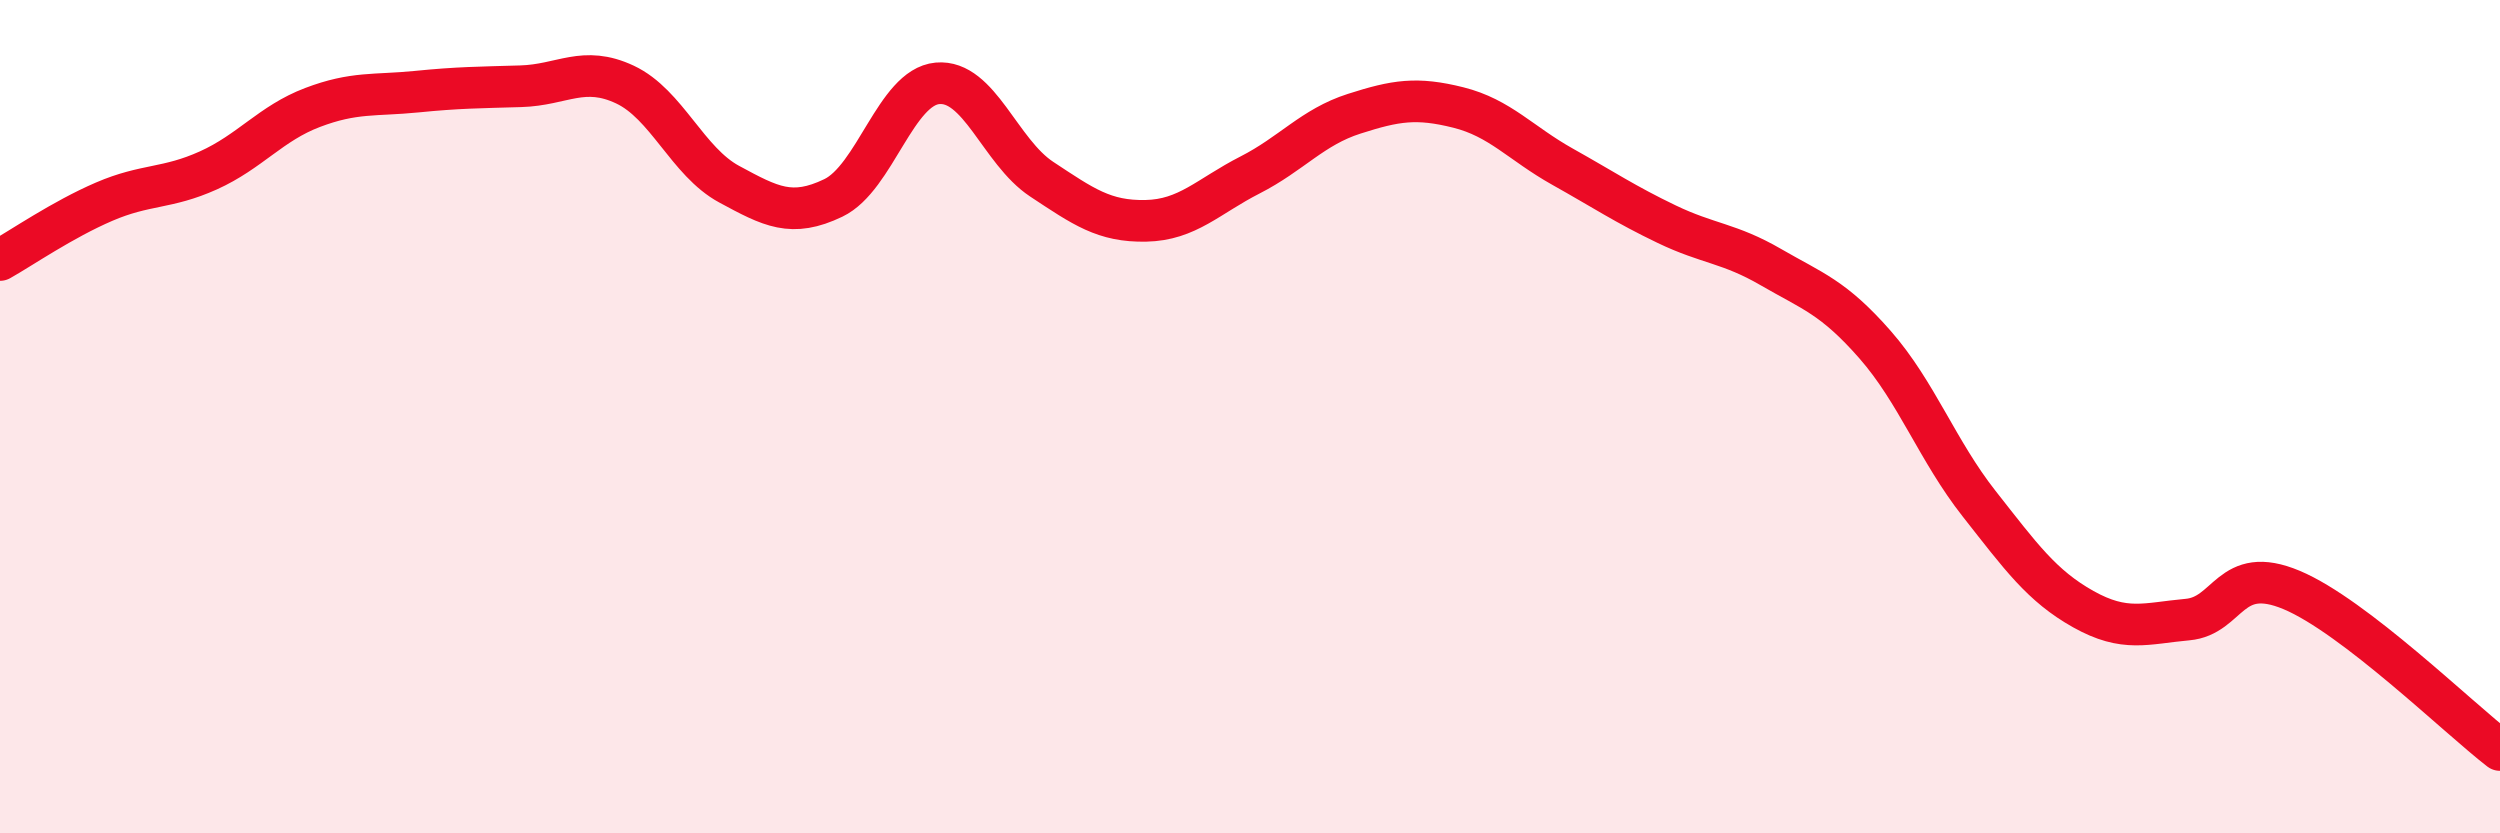 
    <svg width="60" height="20" viewBox="0 0 60 20" xmlns="http://www.w3.org/2000/svg">
      <path
        d="M 0,6.24 C 0.5,5.96 1.5,5.27 2.5,4.84 C 3.5,4.41 4,4.54 5,4.09 C 6,3.64 6.5,2.96 7.5,2.58 C 8.5,2.2 9,2.3 10,2.2 C 11,2.1 11.5,2.1 12.5,2.07 C 13.5,2.04 14,1.56 15,2.03 C 16,2.5 16.5,3.88 17.5,4.42 C 18.5,4.96 19,5.23 20,4.75 C 21,4.27 21.5,2.09 22.5,2 C 23.5,1.91 24,3.64 25,4.3 C 26,4.96 26.5,5.32 27.5,5.3 C 28.5,5.28 29,4.71 30,4.2 C 31,3.69 31.5,3.05 32.5,2.73 C 33.5,2.41 34,2.33 35,2.58 C 36,2.83 36.5,3.44 37.5,4 C 38.5,4.56 39,4.9 40,5.38 C 41,5.86 41.5,5.83 42.5,6.41 C 43.5,6.99 44,7.13 45,8.27 C 46,9.41 46.5,10.82 47.5,12.09 C 48.5,13.36 49,14.06 50,14.62 C 51,15.18 51.5,14.96 52.5,14.87 C 53.5,14.78 53.5,13.53 55,14.16 C 56.5,14.79 59,17.23 60,18L60 20L0 20Z"
        fill="#EB0A25"
        opacity="0.1"
        stroke-linecap="round"
        stroke-linejoin="round"
      />
      <path
        d="M 0,6.24 C 0.5,5.96 1.5,5.27 2.5,4.84 C 3.5,4.41 4,4.54 5,4.09 C 6,3.64 6.5,2.96 7.5,2.58 C 8.5,2.2 9,2.3 10,2.2 C 11,2.1 11.5,2.1 12.5,2.07 C 13.5,2.04 14,1.56 15,2.03 C 16,2.5 16.5,3.88 17.5,4.42 C 18.5,4.96 19,5.23 20,4.75 C 21,4.27 21.5,2.09 22.5,2 C 23.5,1.91 24,3.64 25,4.3 C 26,4.96 26.5,5.32 27.5,5.3 C 28.5,5.28 29,4.71 30,4.2 C 31,3.69 31.5,3.05 32.5,2.73 C 33.5,2.41 34,2.33 35,2.58 C 36,2.83 36.5,3.44 37.5,4 C 38.5,4.56 39,4.9 40,5.38 C 41,5.86 41.5,5.83 42.5,6.41 C 43.5,6.99 44,7.13 45,8.27 C 46,9.41 46.5,10.82 47.5,12.09 C 48.5,13.36 49,14.06 50,14.62 C 51,15.18 51.5,14.96 52.5,14.87 C 53.5,14.78 53.5,13.53 55,14.16 C 56.5,14.79 59,17.23 60,18"
        stroke="#EB0A25"
        stroke-width="1"
        fill="none"
        stroke-linecap="round"
        stroke-linejoin="round"
      />
    </svg>
  